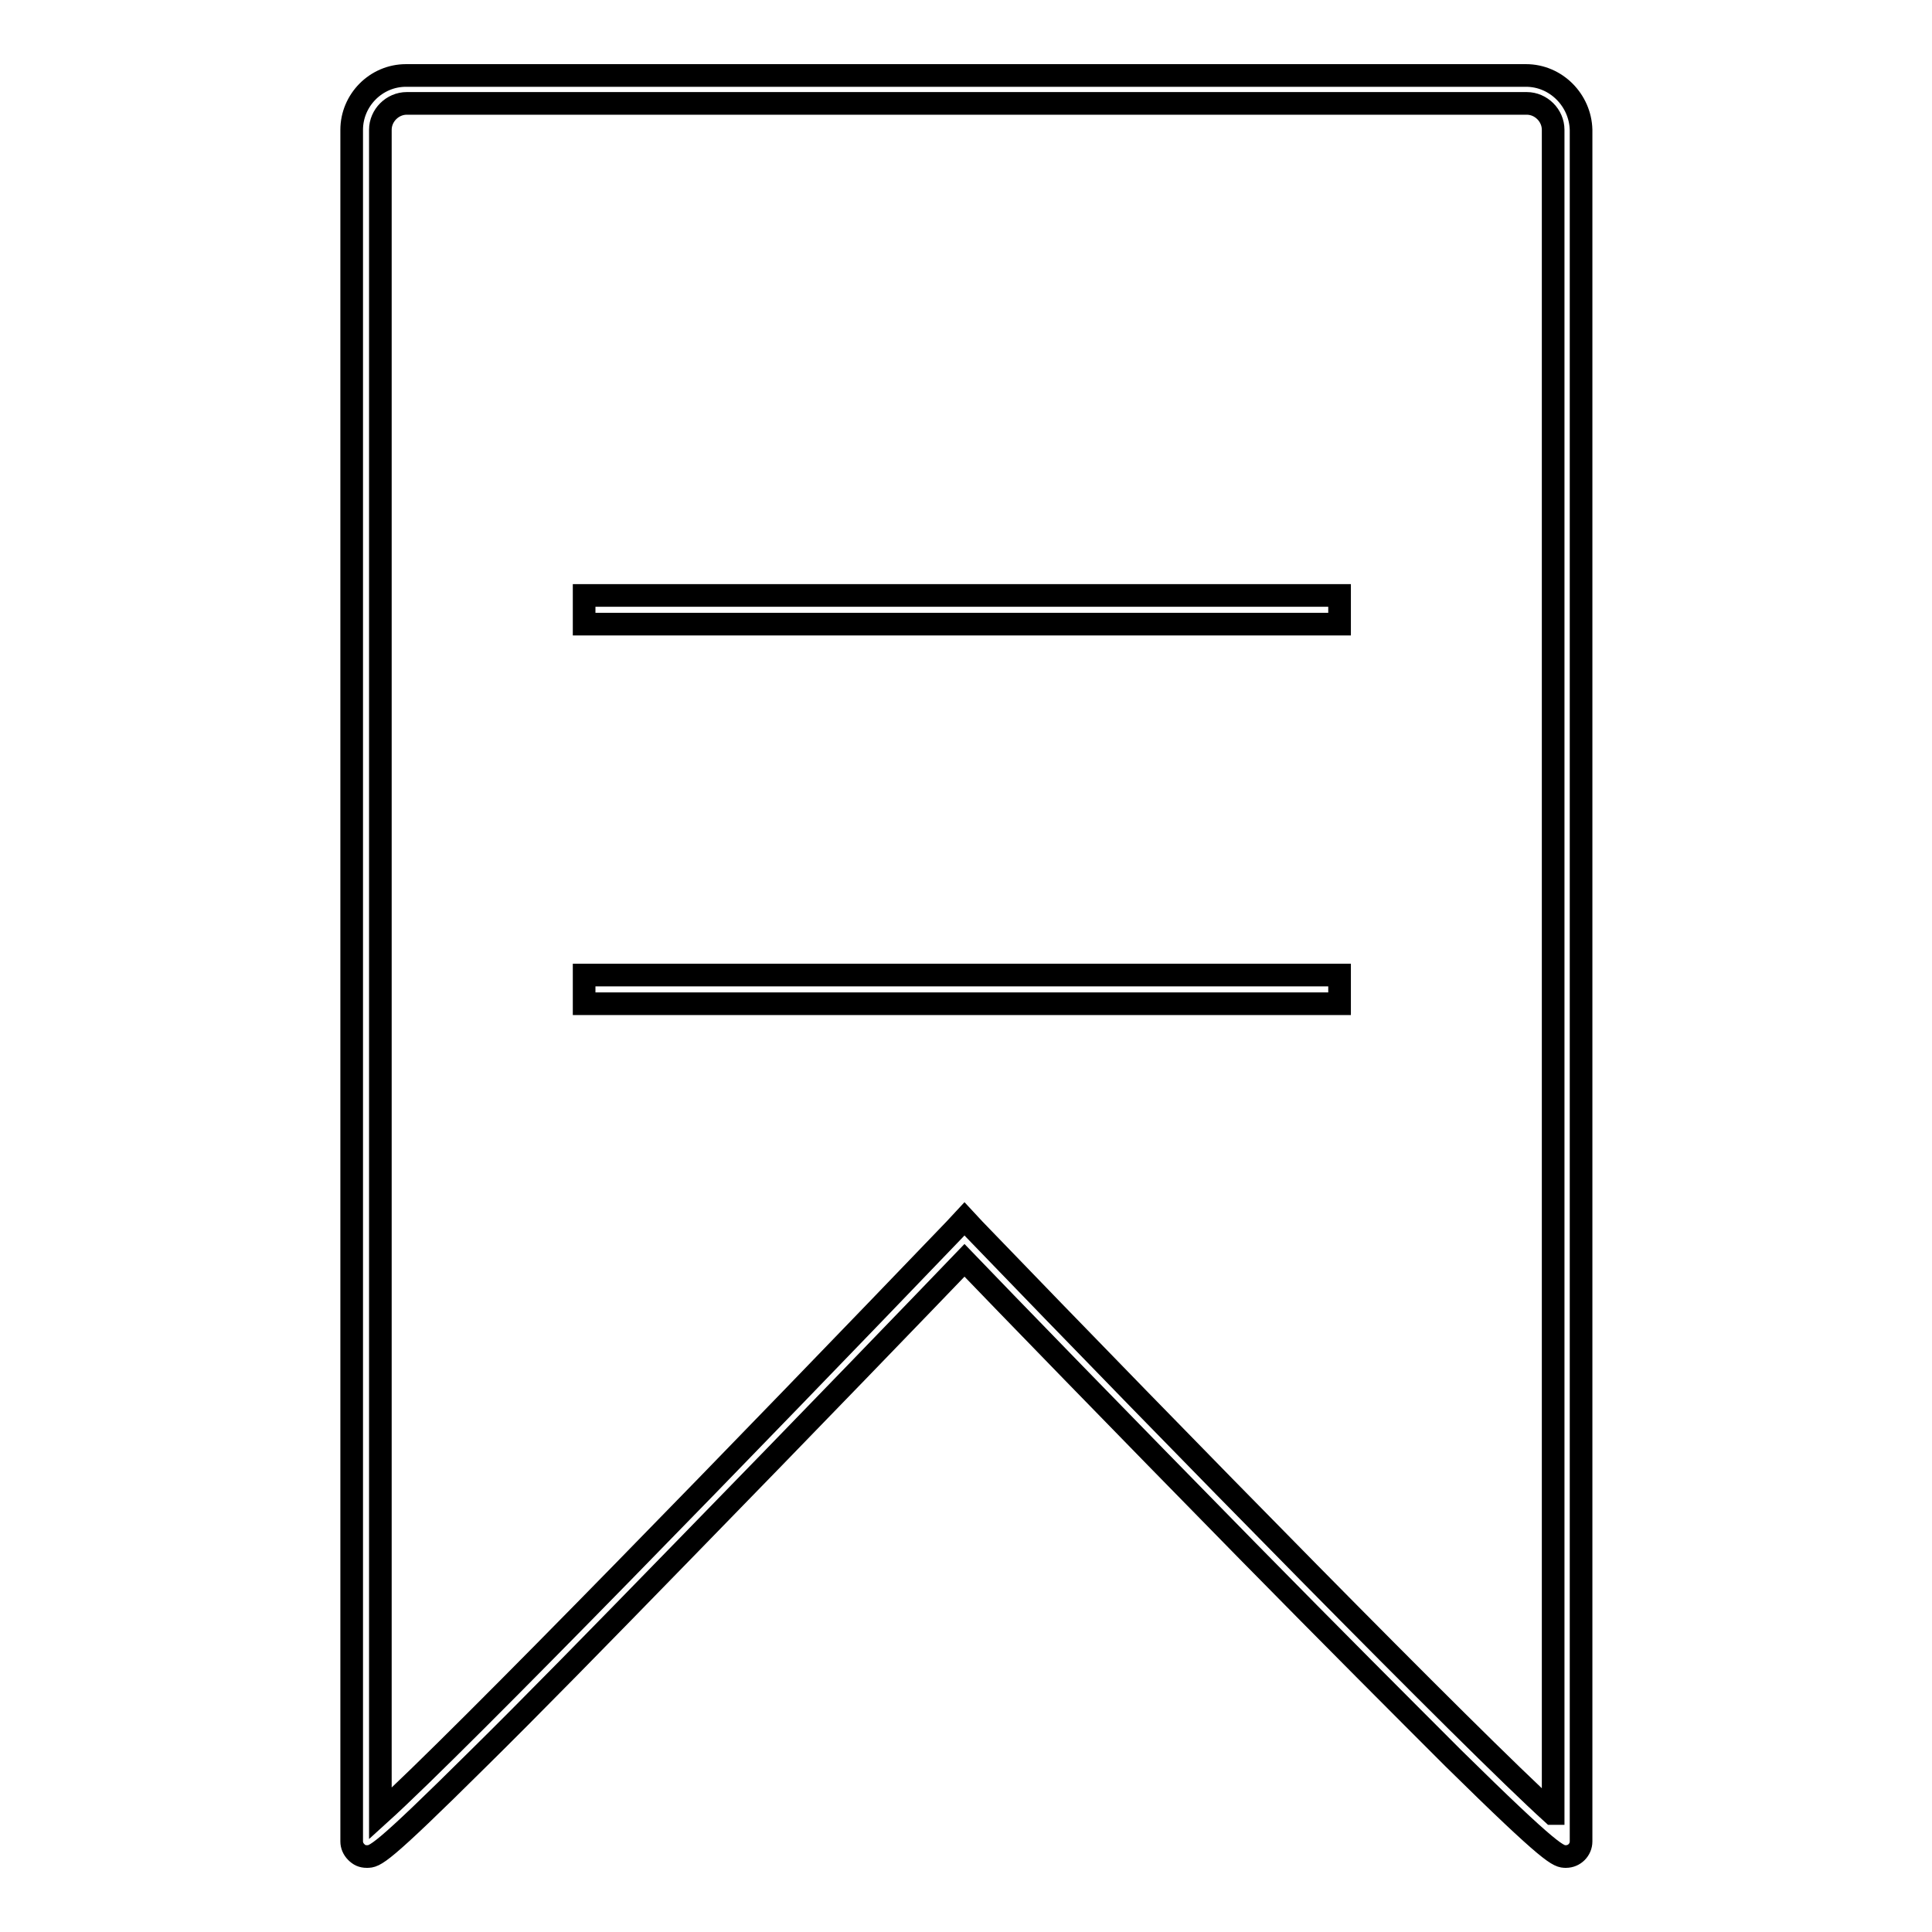 <?xml version="1.0" encoding="utf-8"?>
<!-- Svg Vector Icons : http://www.onlinewebfonts.com/icon -->
<!DOCTYPE svg PUBLIC "-//W3C//DTD SVG 1.1//EN" "http://www.w3.org/Graphics/SVG/1.1/DTD/svg11.dtd">
<svg version="1.1" xmlns="http://www.w3.org/2000/svg" xmlns:xlink="http://www.w3.org/1999/xlink" x="0px" y="0px" viewBox="0 0 256 256" enable-background="new 0 0 256 256" xml:space="preserve">
<g><g><path stroke-width="3" fill-opacity="0" stroke="#000000"  d="M202.2,10H53.8c-4,0-7.2,3.3-7.2,7.2V244c0,0.5,0.2,1,0.6,1.4c0.4,0.4,0.8,0.6,1.4,0.6l0,0c1.1,0,1.7,0,14.8-13c6.7-6.6,15.8-15.9,27.1-27.5c16.3-16.7,32.6-33.6,37.3-38.5c4.7,4.9,21.1,21.8,37.5,38.5c11.4,11.6,20.6,20.8,27.3,27.5c13.2,13,13.9,13,14.9,13c1.1,0,2-0.9,2-2V17.2C209.4,13.3,206.2,10,202.2,10z M205.7,240.3c-10.6-9.6-50-49.8-76.6-77.4l-1.3-1.4l-1.3,1.4c-26.4,27.5-65.5,67.8-76.1,77.4V17.2c0-1.9,1.6-3.5,3.5-3.5h148.4c1.9,0,3.5,1.6,3.5,3.5V240.3z"/><path stroke-width="3" fill-opacity="0" stroke="#000000"  d="M77.4,78.9h100.1v3.8H77.4V78.9z"/><path stroke-width="3" fill-opacity="0" stroke="#000000"  d="M77.4,129.2h100.1v3.8H77.4V129.2z"/></g></g>
</svg>